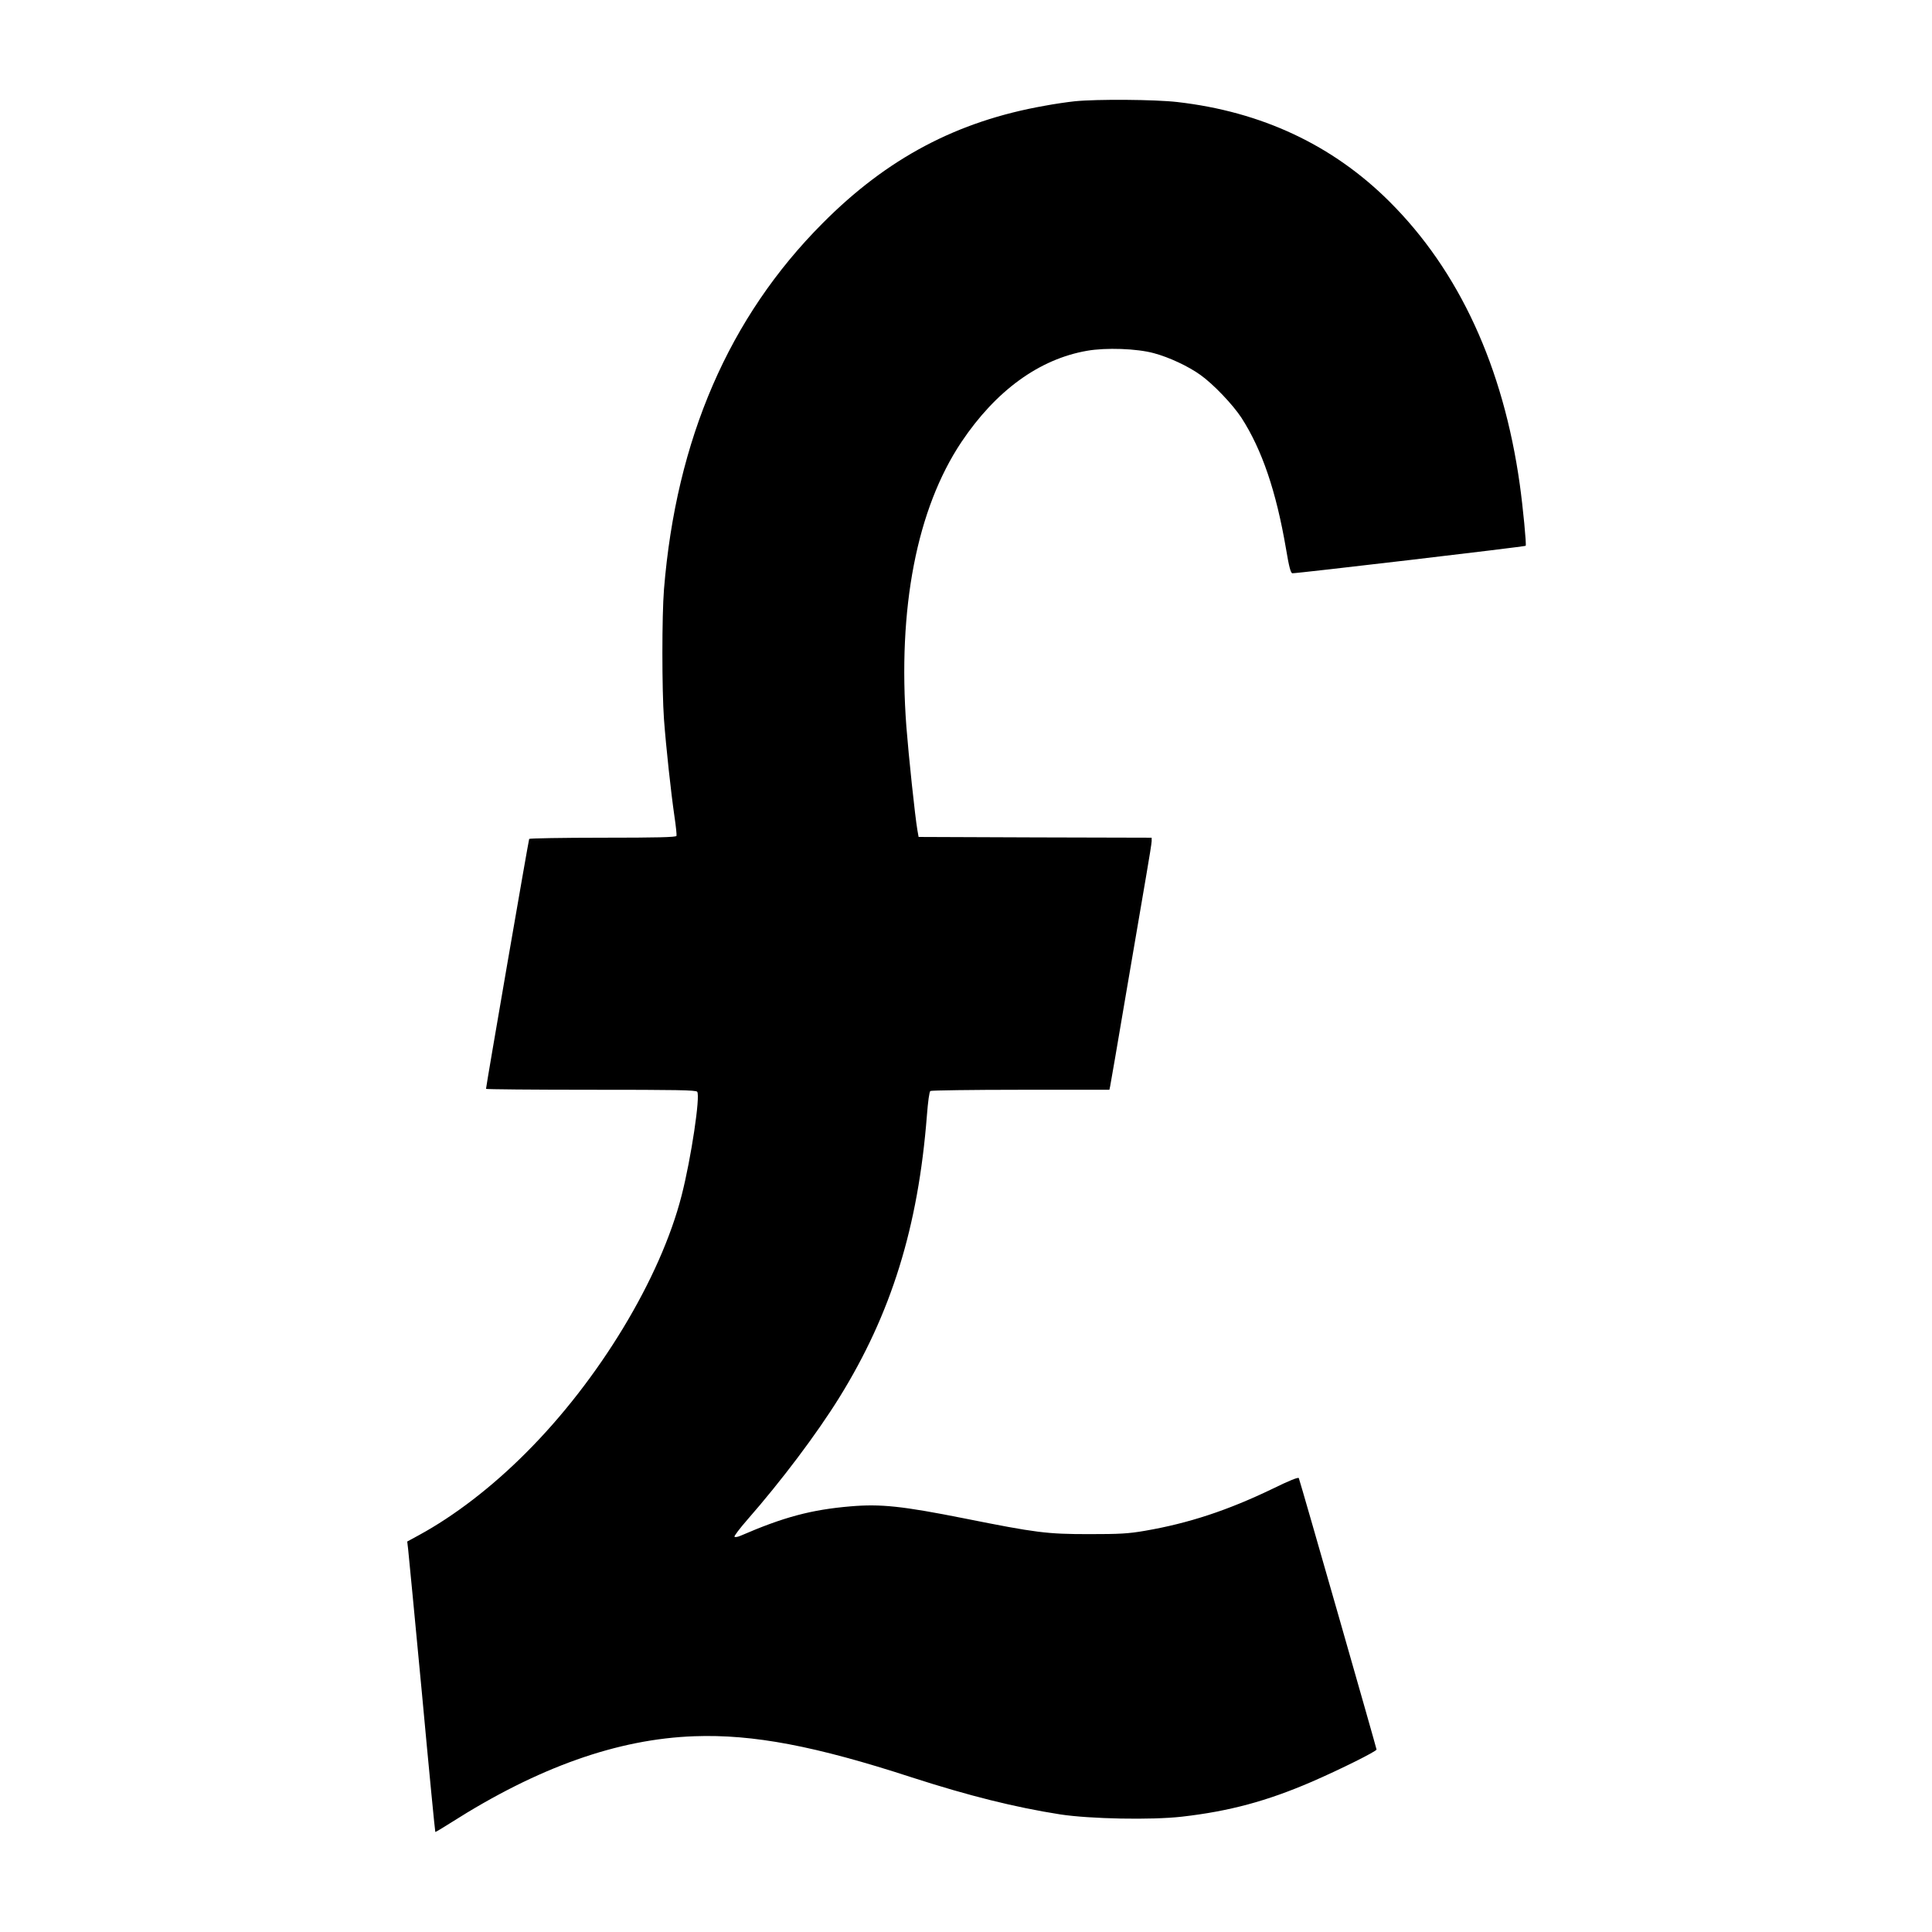 <?xml version="1.0" standalone="no"?>
<!DOCTYPE svg PUBLIC "-//W3C//DTD SVG 20010904//EN"
 "http://www.w3.org/TR/2001/REC-SVG-20010904/DTD/svg10.dtd">
<svg version="1.0" xmlns="http://www.w3.org/2000/svg"
 width="1280pt" height="1280pt" viewBox="0 0 1280 1280"
 preserveAspectRatio="xMidYMid meet">
<g transform="translate(0,1280) scale(0.1,-0.1)"
fill="#000000" stroke="none">
<path d="M7120 12129 c-47 -5 -137 -18 -200 -30 -579 -102 -1042 -347 -1470
-778 -620 -622 -970 -1430 -1051 -2426 -14 -176 -14 -662 0 -860 14 -188 46
-482 69 -641 10 -66 16 -126 14 -132 -3 -9 -131 -12 -487 -12 -266 0 -486 -4
-489 -8 -4 -7 -286 -1639 -286 -1656 0 -3 312 -6 694 -6 568 0 696 -2 705 -13
22 -27 -40 -441 -103 -687 -140 -549 -548 -1223 -1031 -1705 -226 -227 -475
-418 -708 -545 l-79 -43 6 -51 c3 -28 45 -460 92 -961 46 -500 86 -910 88
-912 1 -2 48 26 103 61 578 368 1106 555 1614 573 388 14 800 -64 1441 -273
378 -122 683 -198 983 -245 198 -30 602 -38 805 -15 315 36 563 103 860 231
189 82 430 202 430 214 0 8 -504 1770 -515 1798 -3 8 -63 -16 -177 -72 -293
-141 -552 -227 -843 -277 -110 -19 -167 -22 -370 -22 -279 0 -350 9 -825 104
-412 82 -555 97 -755 80 -260 -22 -443 -71 -727 -194 -20 -9 -39 -12 -42 -7
-3 4 35 55 85 112 225 257 458 566 609 809 345 556 523 1129 581 1870 7 91 16
158 23 162 6 4 275 8 598 8 l588 0 5 23 c3 12 50 288 105 612 56 325 116 680
135 790 19 110 35 210 35 222 l0 23 -772 2 -772 3 -8 45 c-16 93 -58 492 -73
685 -59 784 69 1444 365 1887 228 340 515 549 832 604 125 22 330 15 443 -16
101 -27 229 -87 308 -144 86 -61 215 -197 272 -284 136 -211 230 -487 295
-867 20 -120 31 -161 42 -163 16 -3 1540 176 1546 182 6 6 -18 256 -39 406
-109 779 -402 1416 -865 1876 -375 373 -845 594 -1404 658 -148 17 -532 20
-680 5z"/>
</g>
</svg>
